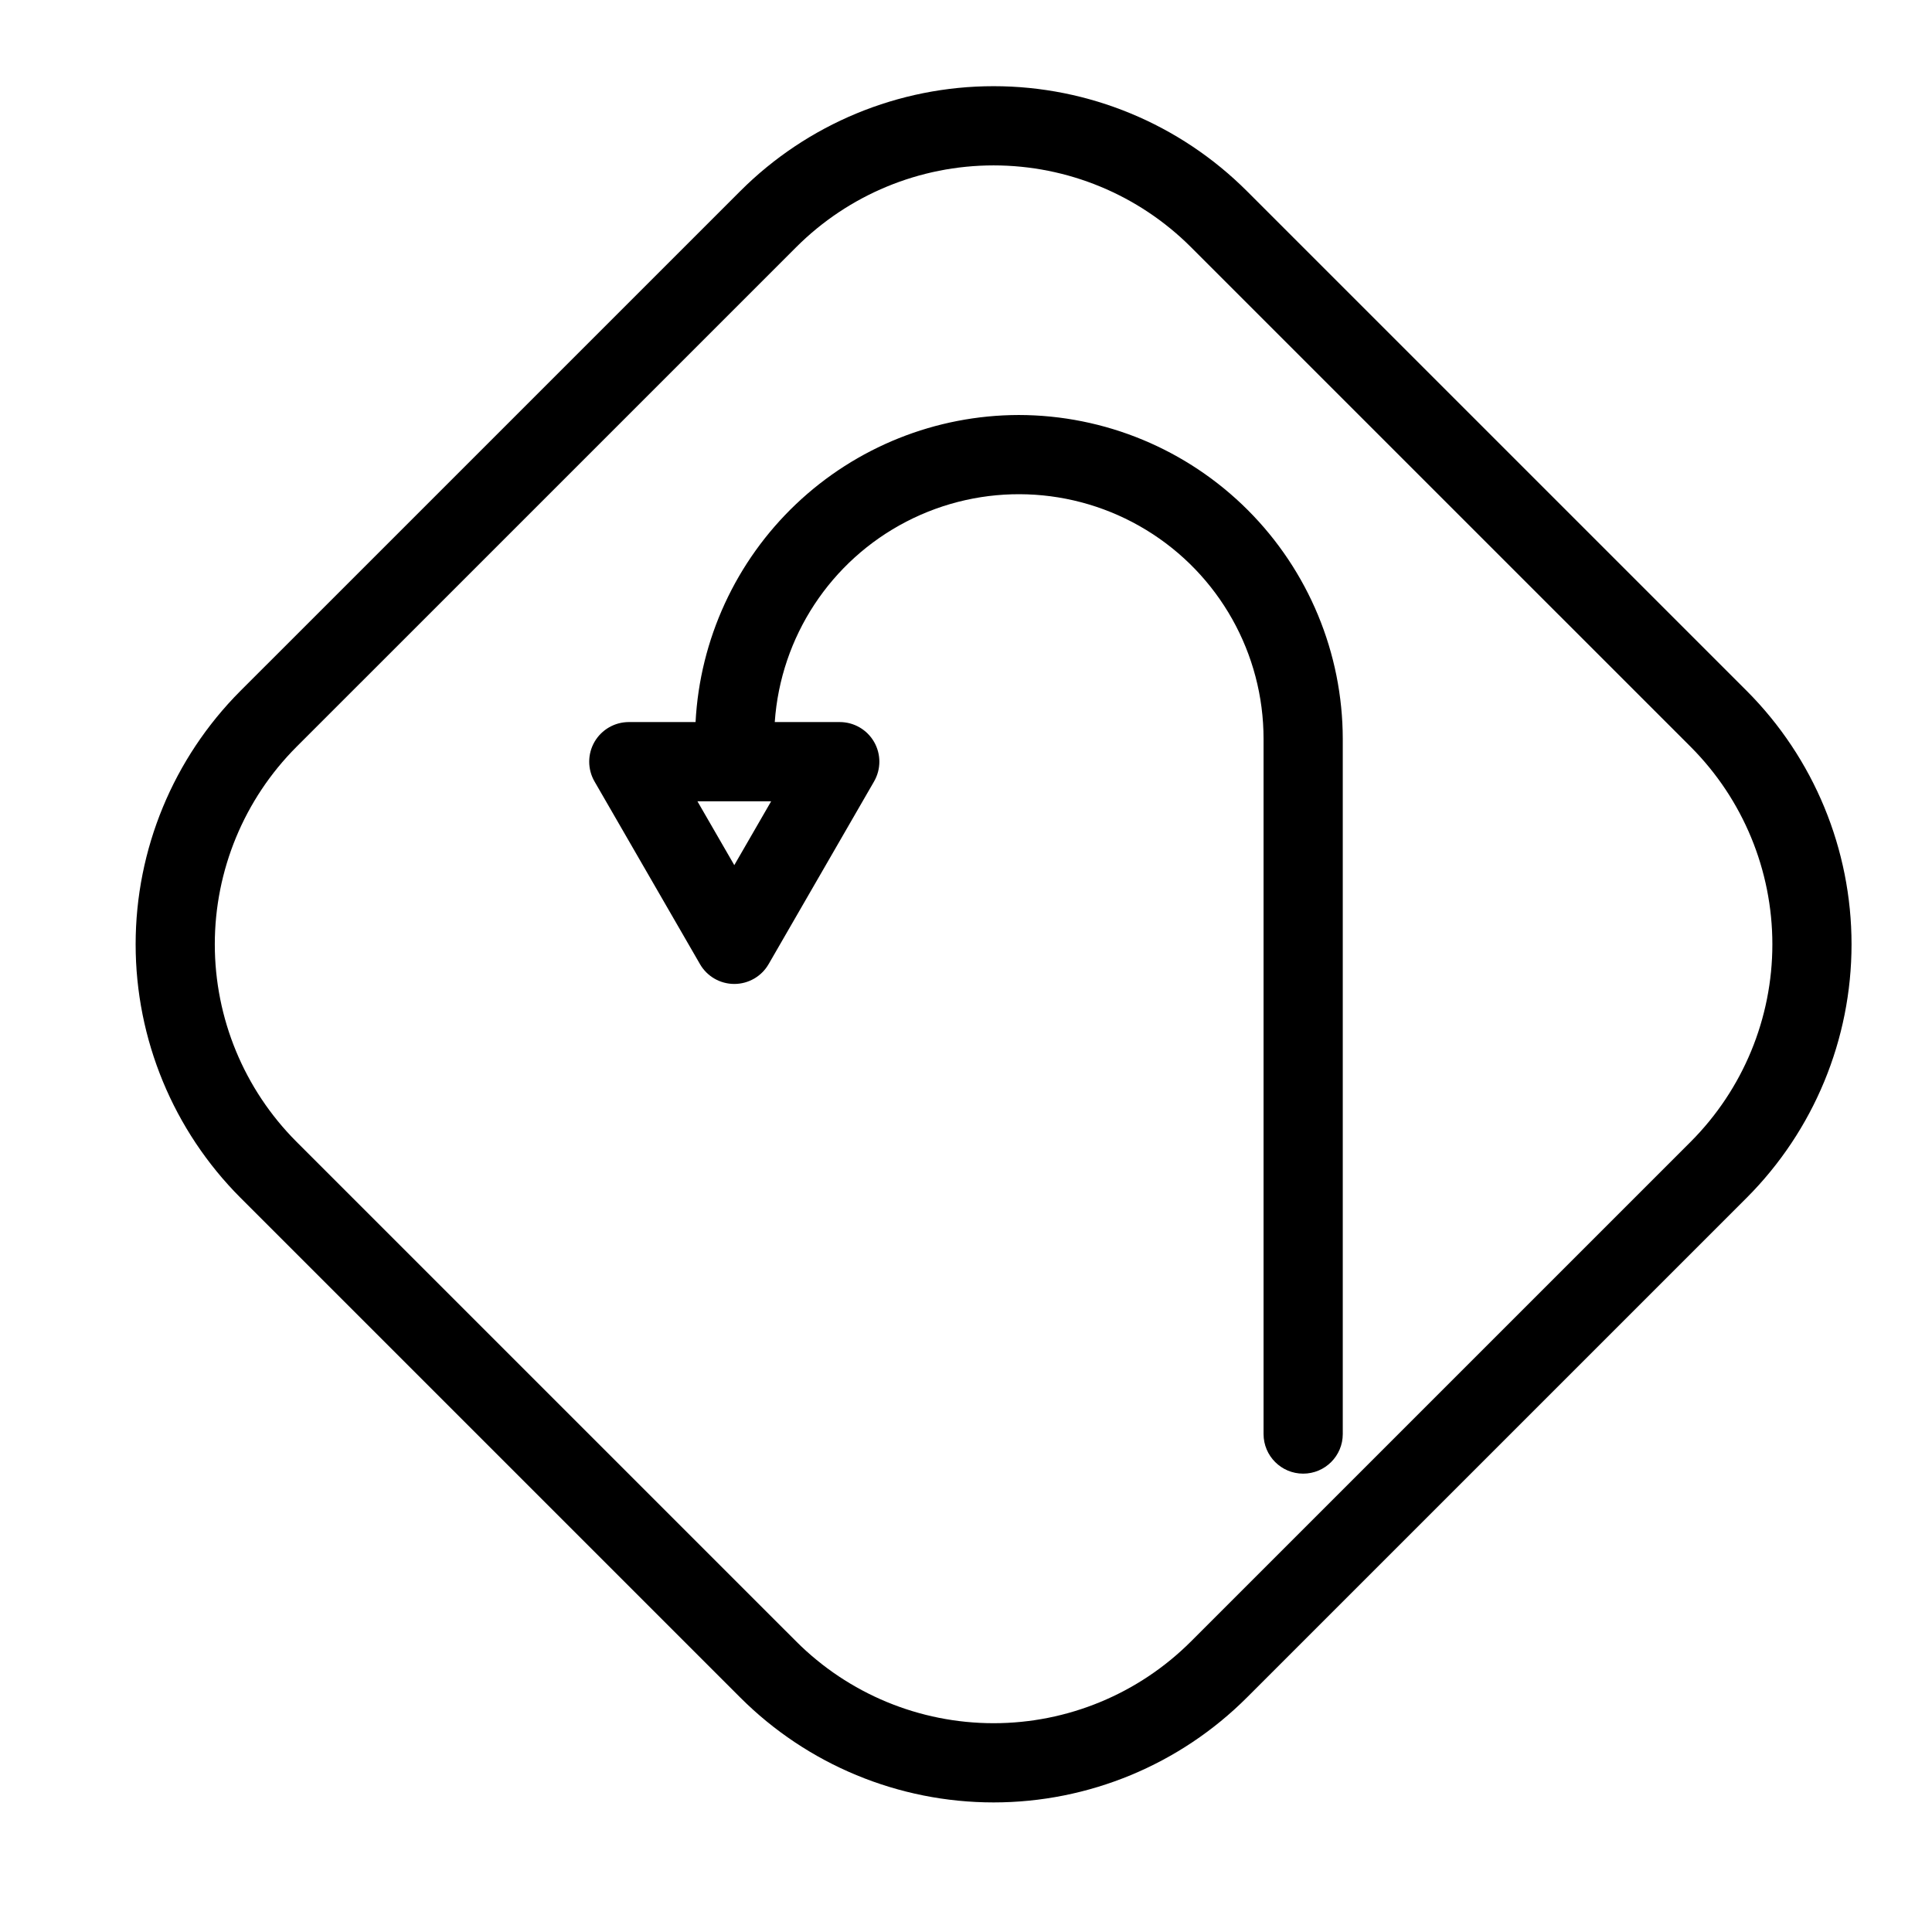 <?xml version="1.0" encoding="UTF-8"?>
<!-- Uploaded to: SVG Repo, www.svgrepo.com, Generator: SVG Repo Mixer Tools -->
<svg fill="#000000" width="800px" height="800px" version="1.1" viewBox="144 144 512 512" xmlns="http://www.w3.org/2000/svg">
 <g>
  <path d="m413.97 253.98c-21.973 0.035-43.098 8.492-59.031 23.629-15.93 15.137-25.453 35.801-26.609 57.746h-17.684c-3.75 0-7.215 2-9.094 5.246-1.875 3.25-1.875 7.25 0 10.496l27.953 48.41v0.004c1.875 3.246 5.34 5.246 9.09 5.246 3.754 0 7.219-2 9.094-5.246l27.945-48.41v-0.004c1.875-3.246 1.875-7.246 0-10.496-1.875-3.246-5.34-5.246-9.09-5.246h-17.223c1.559-22.586 14.785-42.727 34.891-53.129 20.109-10.406 44.188-9.57 63.523 2.207 19.34 11.773 31.137 32.781 31.121 55.422v184.18c0 5.797 4.699 10.496 10.496 10.496 5.797 0 10.496-4.699 10.496-10.496v-184.18c-0.023-22.77-9.082-44.598-25.18-60.695-16.102-16.102-37.93-25.156-60.699-25.18zm-75.375 119.29-9.773-16.922h19.543z"/>
  <path d="m606.91 327.1-132.45-132.44c-17.809-17.812-41.961-27.82-67.148-27.82s-49.344 10.008-67.152 27.82l-132.45 132.44c-17.781 17.824-27.766 41.973-27.766 67.152 0 25.176 9.984 49.328 27.766 67.152l132.45 132.44c17.809 17.812 41.965 27.816 67.152 27.816s49.34-10.004 67.148-27.816l132.45-132.44c17.781-17.828 27.766-41.977 27.766-67.152 0-25.176-9.984-49.328-27.766-67.152zm-14.84 119.46-132.45 132.44c-13.875 13.875-32.691 21.668-52.309 21.668-19.621 0-38.438-7.793-52.309-21.668l-132.45-132.44c-13.852-13.883-21.629-32.695-21.629-52.309 0-19.613 7.777-38.426 21.629-52.312l132.45-132.44c13.871-13.871 32.688-21.668 52.309-21.668 19.617 0 38.434 7.797 52.309 21.668l132.45 132.44c13.848 13.887 21.625 32.699 21.625 52.312 0 19.613-7.777 38.422-21.625 52.309z"/>
 </g>
</svg>